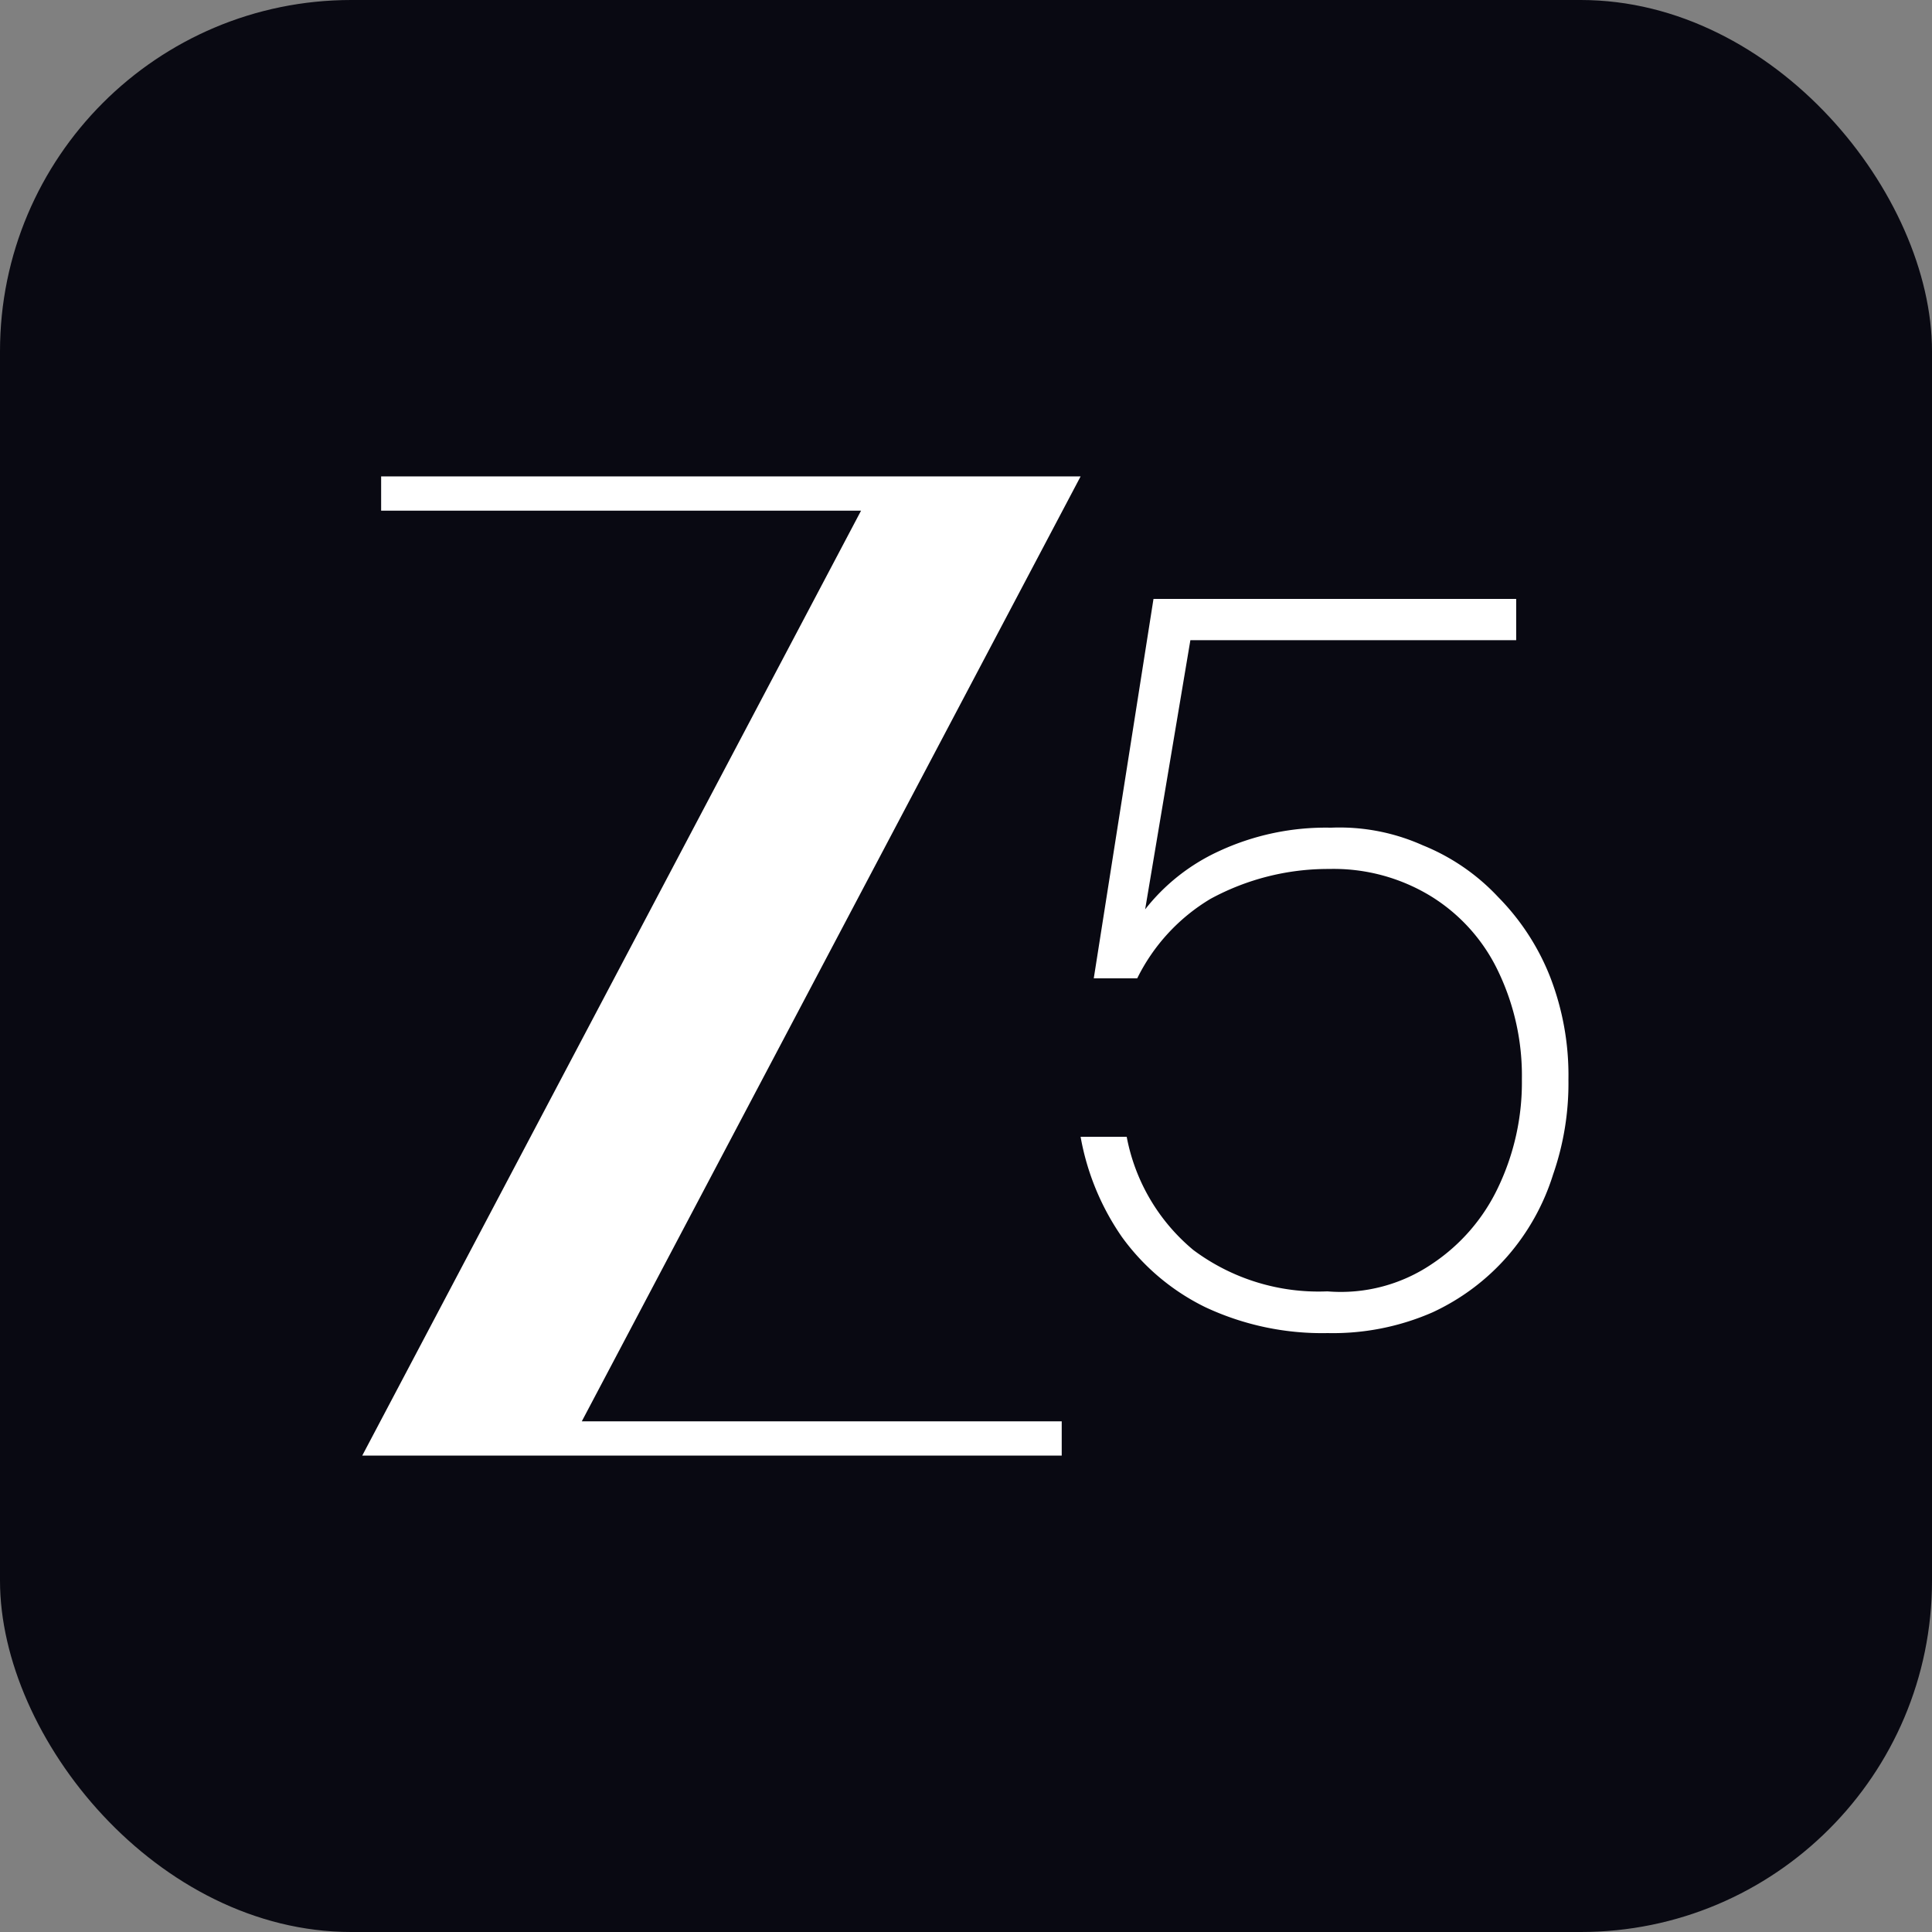 <svg id="Z5_sq-44" xmlns="http://www.w3.org/2000/svg" width="44" height="44" viewBox="0 0 44 44">
  <rect x="0" y="0" width="44" height="44" fill="#808080" stroke="none"/>
  <rect id="Rectangle_17604" data-name="Rectangle 17604" width="44" height="44" rx="8" fill="#090912"/>
  <g id="Group_11582" data-name="Group 11582">
    <path id="Path_24661" data-name="Path 24661" d="M24.61,10.85H8.68v.78H19.61L8.25,33.15H24.18v-.78H13.25L24.61,10.85h0Z" fill="#fff"/>
    <path id="Path_24662" data-name="Path 24662" d="M30.24,30.36a6.265,6.265,0,0,1-2.79-.59,5.109,5.109,0,0,1-1.9-1.6,5.773,5.773,0,0,1-.94-2.28h1.05a4.415,4.415,0,0,0,1.52,2.58,4.765,4.765,0,0,0,3.05.94,3.7,3.7,0,0,0,2.39-.63,4.291,4.291,0,0,0,1.5-1.74,5.548,5.548,0,0,0,.54-2.46,5.487,5.487,0,0,0-.54-2.46,4.044,4.044,0,0,0-1.55-1.72,4.249,4.249,0,0,0-2.3-.61,5.608,5.608,0,0,0-2.7.68,4.347,4.347,0,0,0-1.67,1.81h-.99l1.36-8.64h8.26v.94H27.11l-1.03,6.13a4.538,4.538,0,0,1,1.67-1.32,5.773,5.773,0,0,1,2.56-.54,4.632,4.632,0,0,1,2.09.4,4.813,4.813,0,0,1,1.72,1.18,5.407,5.407,0,0,1,1.18,1.81,6.193,6.193,0,0,1,.42,2.35,6.313,6.313,0,0,1-.35,2.16,5.183,5.183,0,0,1-1.03,1.85,5.122,5.122,0,0,1-1.72,1.29,5.66,5.66,0,0,1-2.39.47v-.02Z" fill="#fff"/>
  </g>
</svg>

